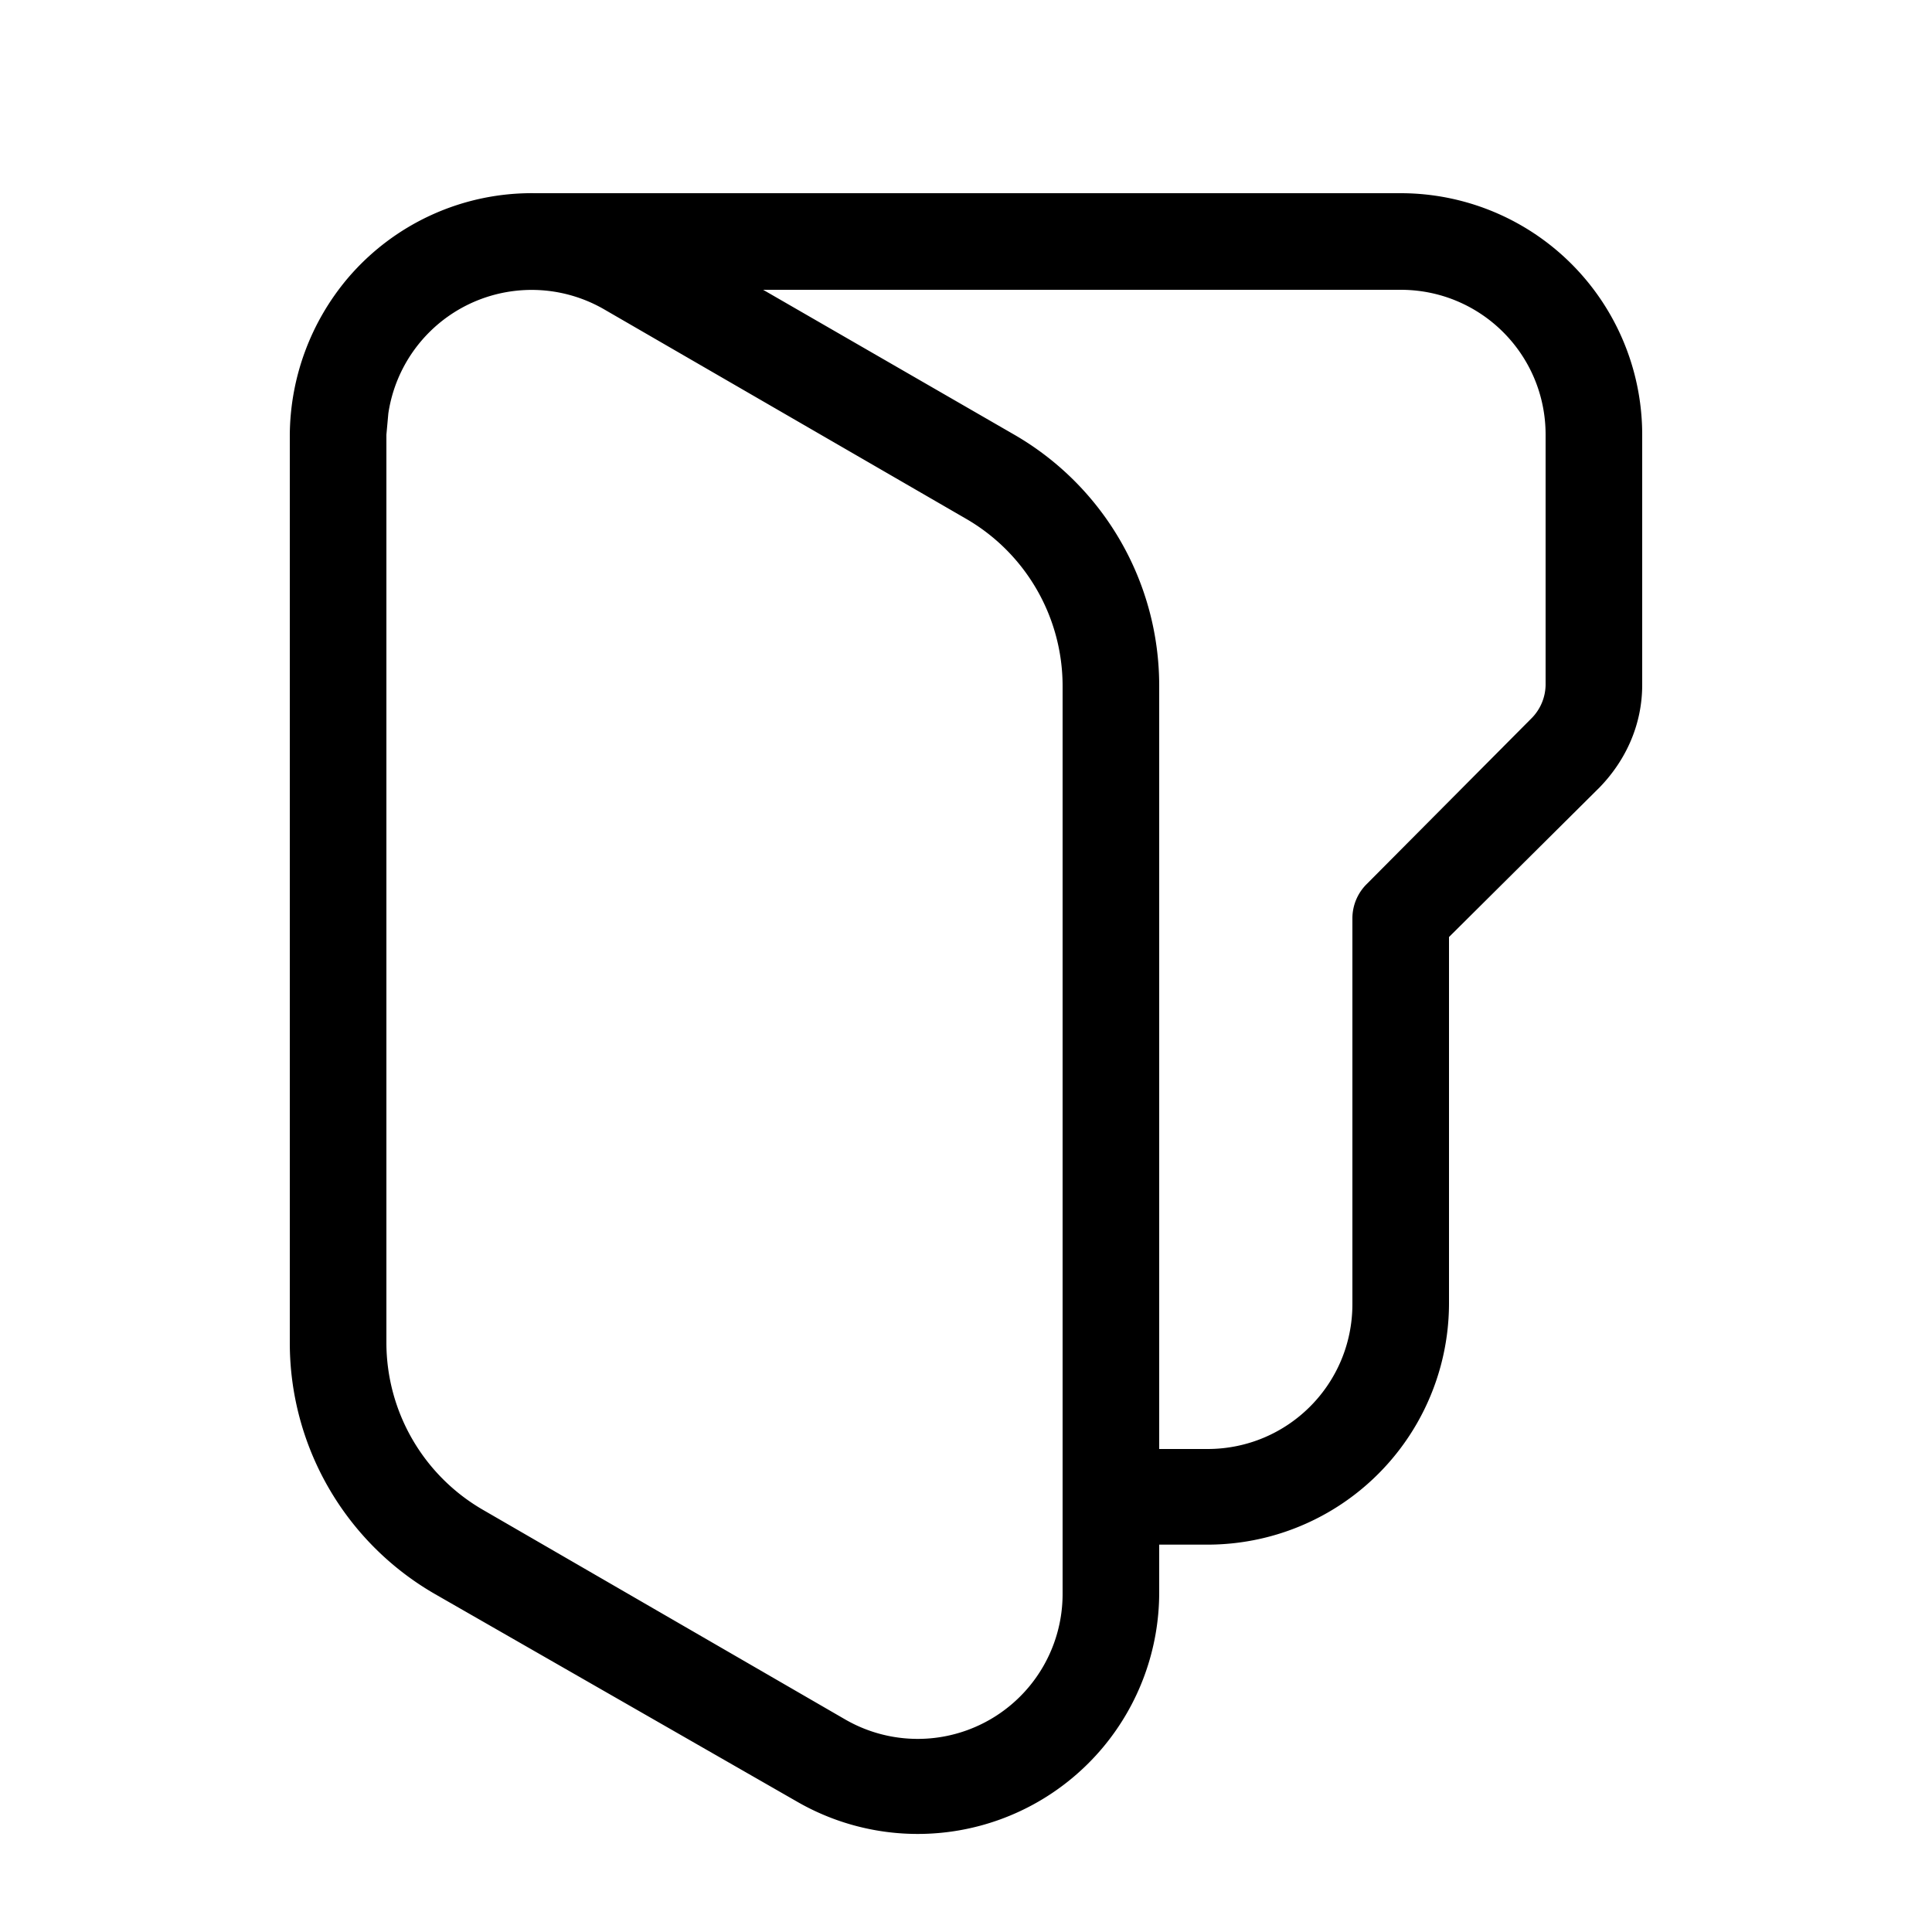 <svg width="20" height="20" viewBox="0 0 20 20" xmlns="http://www.w3.org/2000/svg"><path d="M14.5 3H7.9l2.6 1.5A3 3 0 0 1 12 7.1V15h.5c.83 0 1.5-.67 1.5-1.5v-4a.5.5 0 0 1 .15-.35l1.7-1.71a.5.5 0 0 0 .15-.35V4.5c0-.83-.67-1.5-1.5-1.5ZM4.02 4.28 4 4.5v9.4a2 2 0 0 0 1 1.73l3.75 2.17A1.5 1.5 0 0 0 11 16.5V7.1a2 2 0 0 0-1-1.73L6.25 3.2a1.5 1.5 0 0 0-2.23 1.08ZM5.54 2h8.96A2.5 2.5 0 0 1 17 4.5v2.59c0 .4-.16.77-.44 1.06L15 9.7v3.79a2.5 2.5 0 0 1-2.5 2.5H12v.5a2.5 2.5 0 0 1-3.75 2.16L4.5 16.5A3 3 0 0 1 3 13.9V4.5a2.54 2.54 0 0 1 .6-1.62A2.5 2.5 0 0 1 5.54 2Z"/></svg>